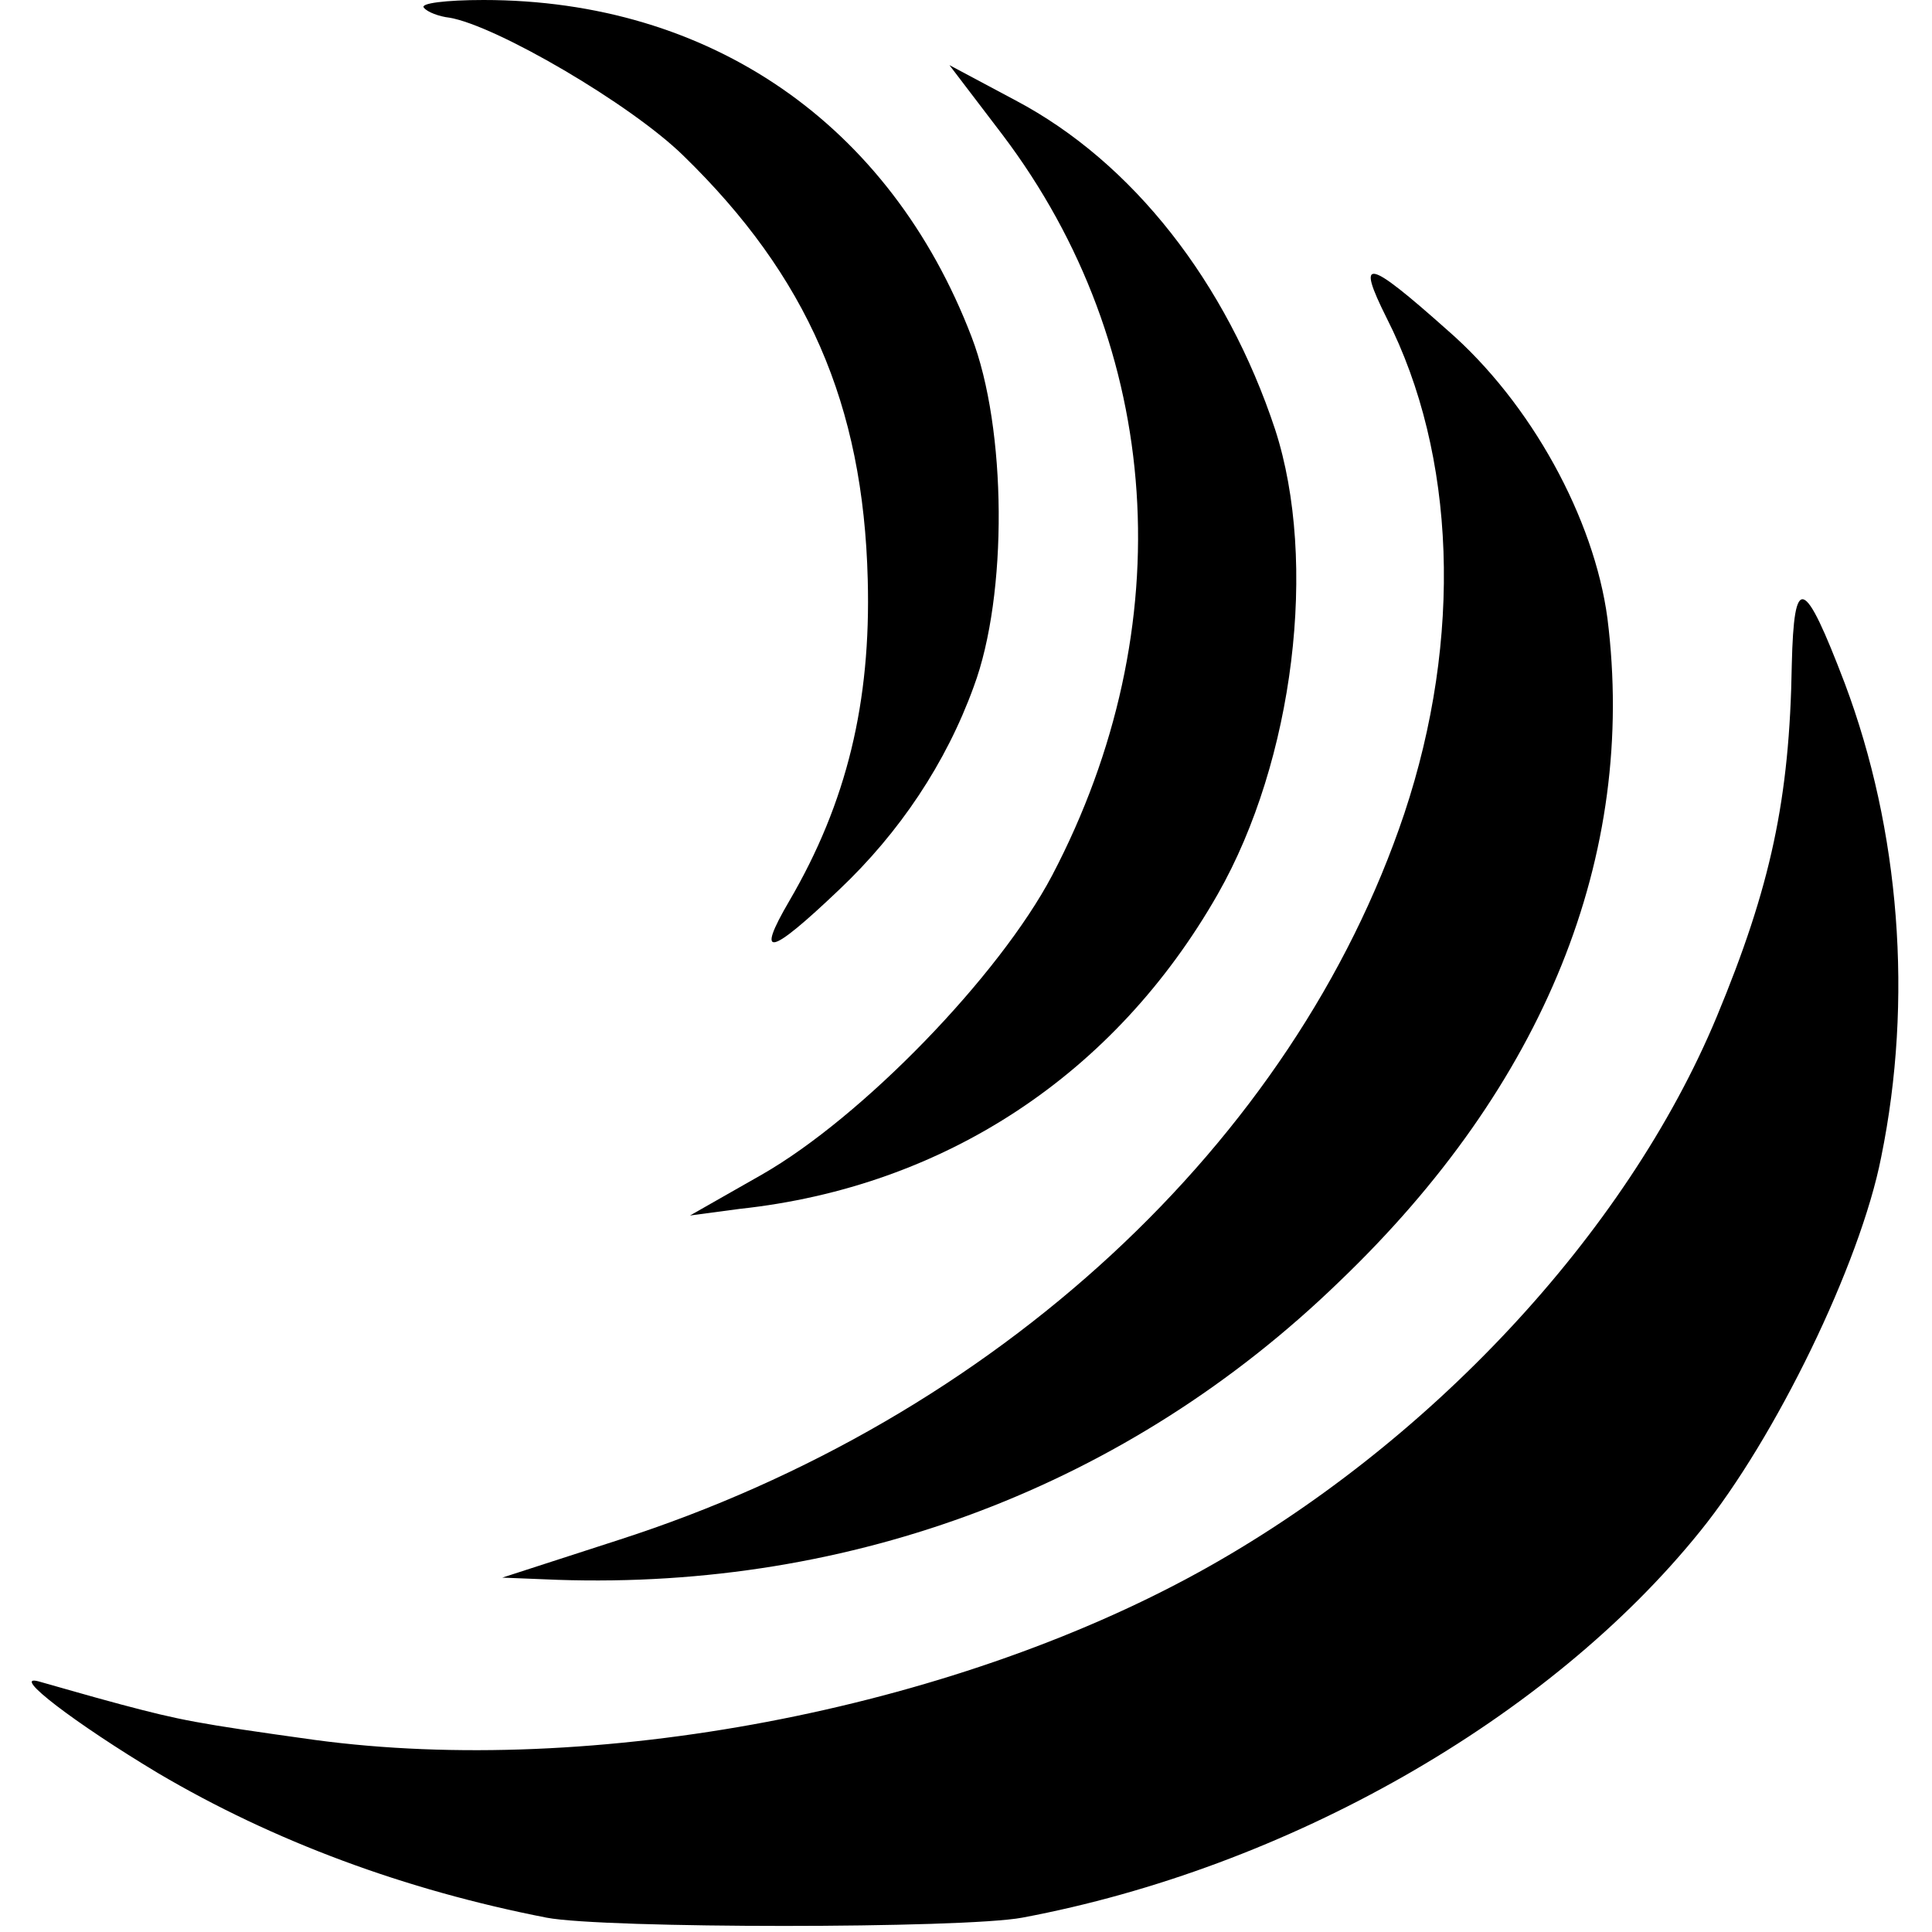 <?xml version="1.0" standalone="no"?>
<!DOCTYPE svg PUBLIC "-//W3C//DTD SVG 20010904//EN"
 "http://www.w3.org/TR/2001/REC-SVG-20010904/DTD/svg10.dtd">
<svg version="1.0" xmlns="http://www.w3.org/2000/svg"
 width="175pt" height="175pt" viewBox="0 0 175 175"
 preserveAspectRatio="xMidYMid meet">
<g transform="translate(0,175) scale(0.1,-0.1)"
fill="#000000" stroke="none">
<path d="M384 1743 c3 -4 14 -8 23 -9 42 -7 164 -78 212 -125 112 -109 163
-225 167 -384 3 -111 -19 -202 -71 -291 -31 -53 -18 -50 45 10 55 52 97 115
122 184 31 83 30 234 -2 317 -74 193 -237 305 -442 305 -34 0 -58 -3 -54 -7z"/>
<path d="M908 1628 c146 -193 163 -446 45 -671 -48 -91 -172 -219 -263 -271
l-65 -37 45 6 c186 20 340 122 433 285 69 121 91 301 52 421 -44 133 -129 242
-235 298 l-60 32 48 -63z"/>
<path d="M1256 1462 c63 -124 69 -290 16 -449 -100 -298 -370 -548 -712 -658
l-105 -34 50 -2 c267 -9 517 85 708 270 186 178 270 386 243 601 -12 90 -69
195 -145 261 -73 65 -83 67 -55 11z"/>
<path d="M1623 1148 c-2 -122 -19 -201 -68 -319 -82 -197 -262 -389 -469 -503
-227 -125 -549 -186 -801 -152 -108 15 -122 18 -175 32 -30 8 -64 18 -75 21
-26 7 33 -38 108 -83 105 -62 224 -106 352 -131 52 -10 378 -10 431 0 240 45
477 180 614 350 68 84 145 242 164 339 29 142 17 296 -33 429 -37 97 -46 100
-48 17z"/>
</g>
</svg>
